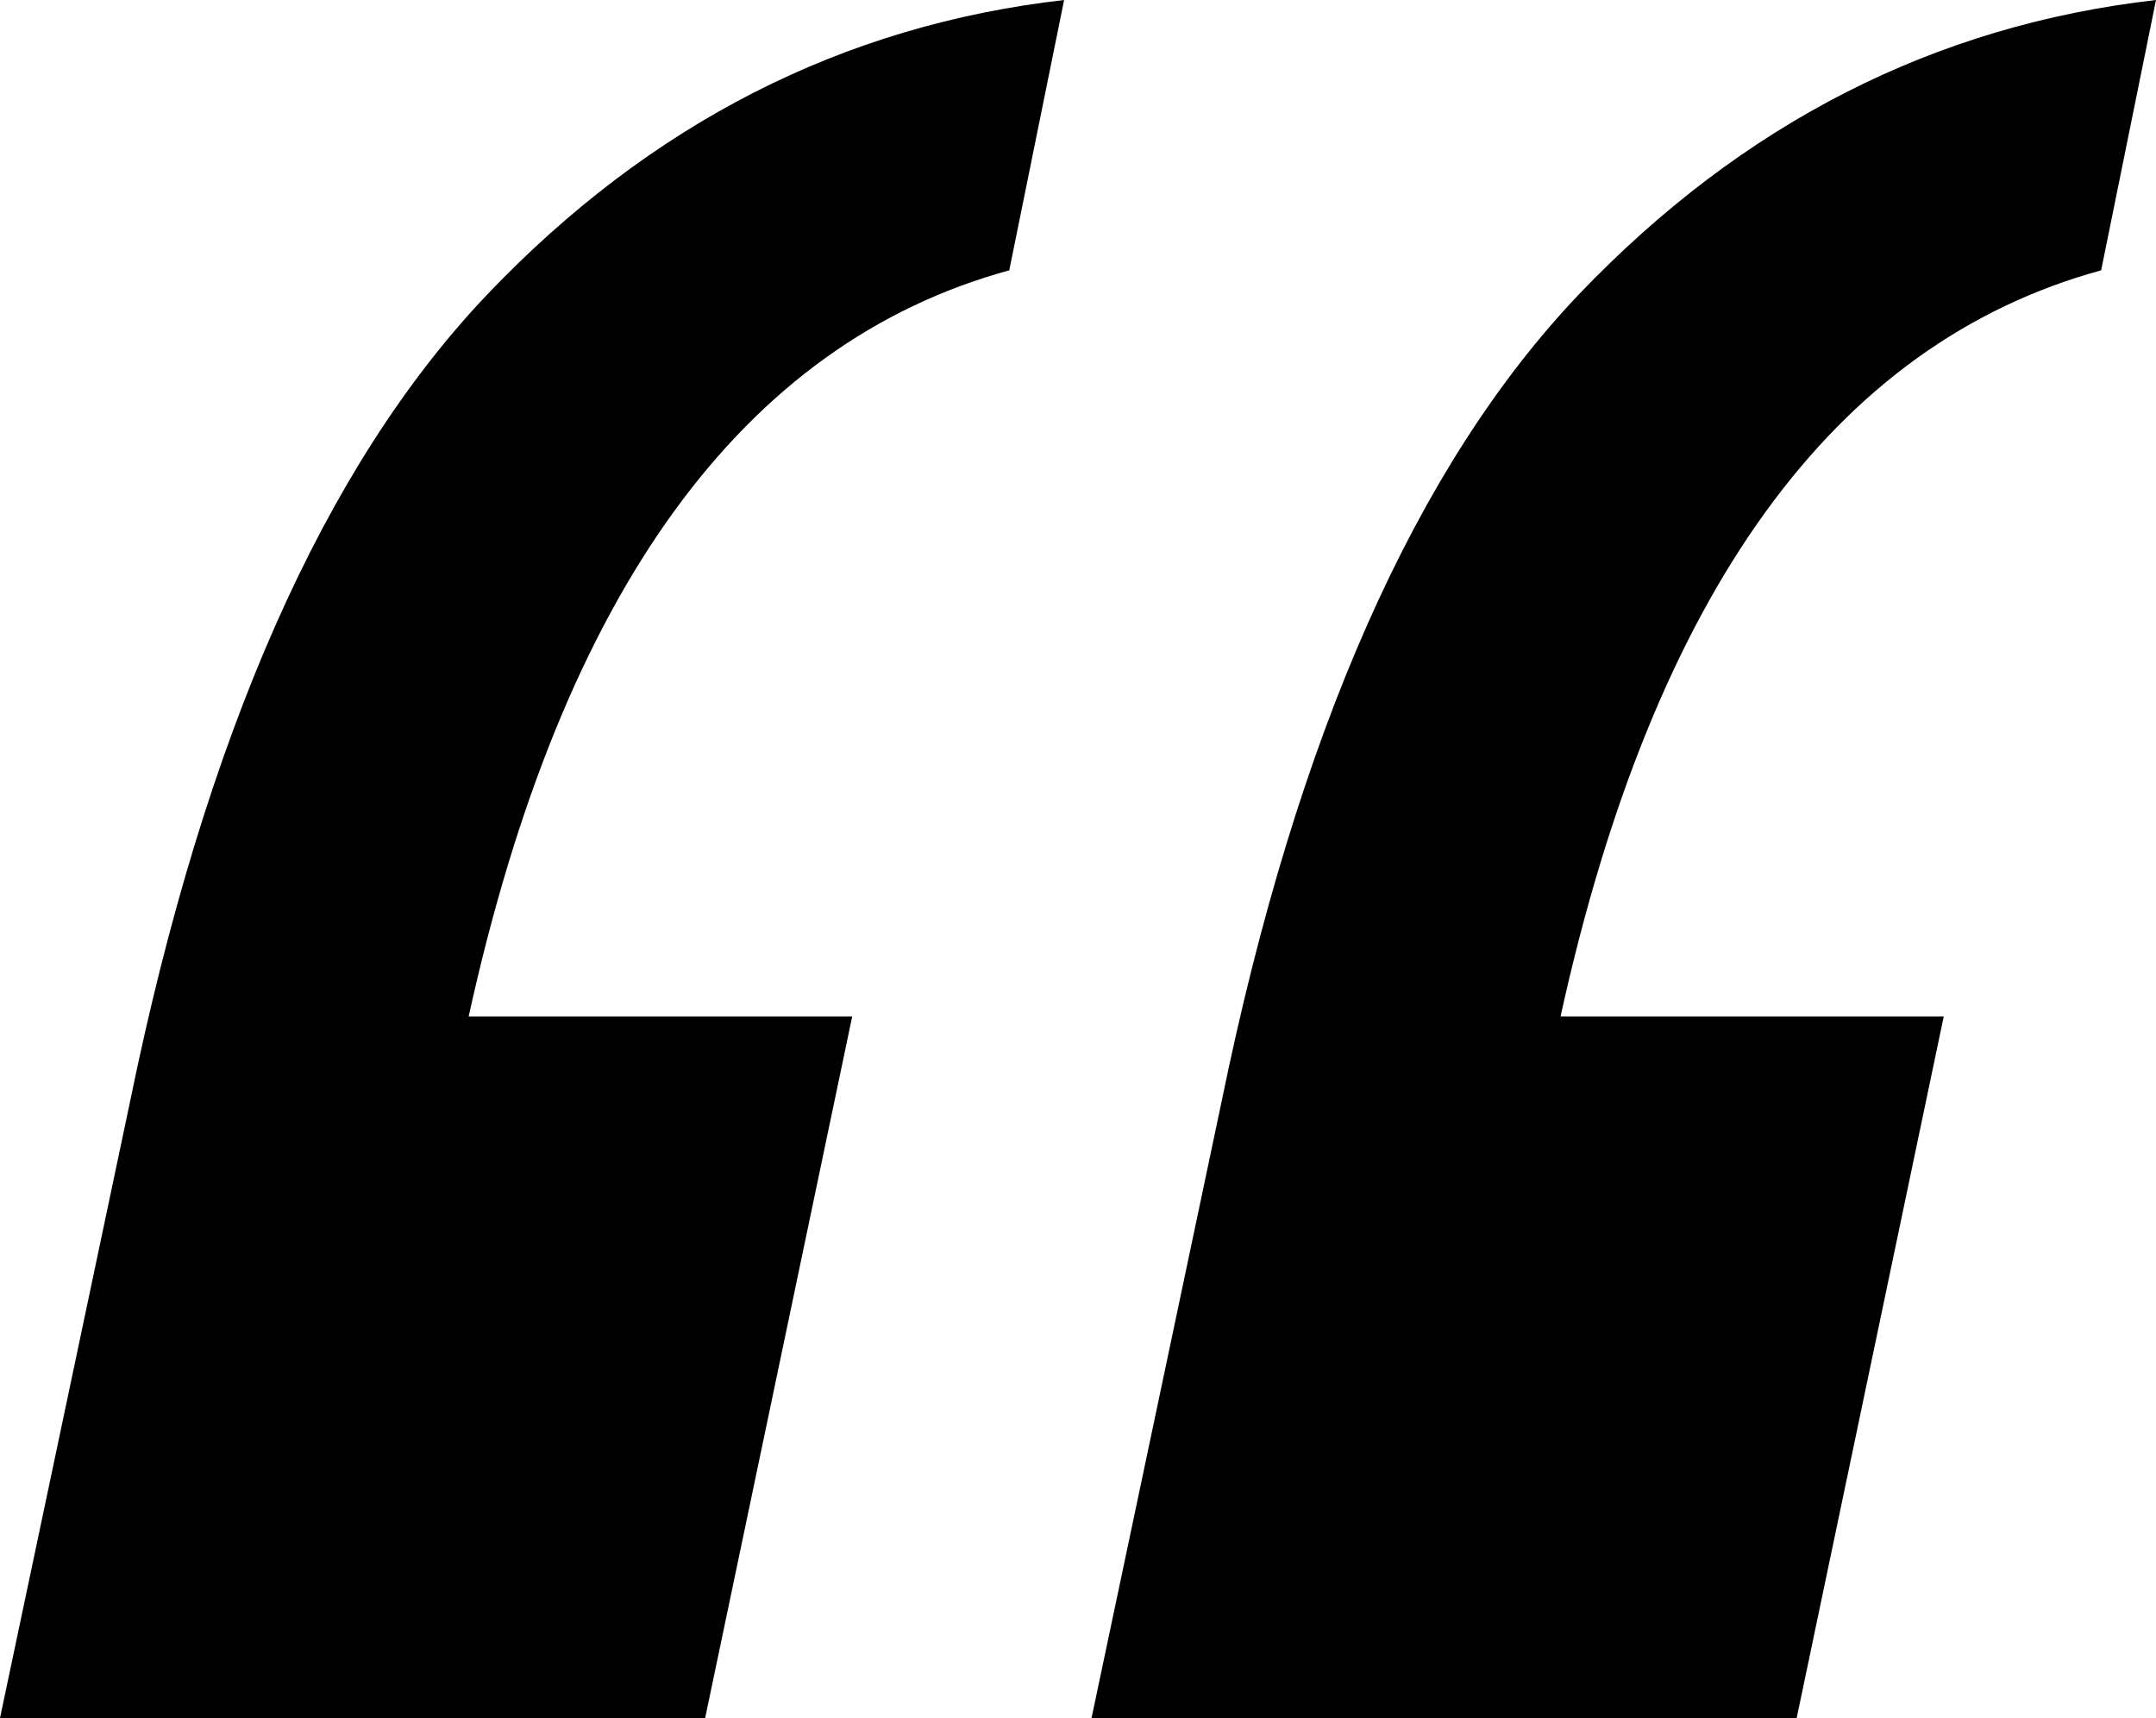 <?xml version="1.0" encoding="UTF-8"?>
<svg id="_レイヤー_1" data-name="レイヤー_1" xmlns="http://www.w3.org/2000/svg" version="1.1" viewBox="0 0 605.4 482.4">
  <!-- Generator: Adobe Illustrator 29.6.1, SVG Export Plug-In . SVG Version: 2.1.1 Build 9)  -->
  <path d="M239.3,285.4l-41.3,197H0l36.5-173c21.1-103.1,54.6-178.7,100.4-226.8C182.7,34.6,236.7,7.1,298.8,0l-15.4,75.9c-74.9,20.5-125.6,90.3-151.8,209.5h107.6ZM545.8,285.4l-41.3,197h-198l36.5-173c21.1-103.1,54.6-178.7,100.4-226.8C489.3,34.6,543.2,7.1,605.4,0l-15.4,75.9c-74.9,20.5-125.6,90.3-151.8,209.5h107.6Z"/>
</svg>